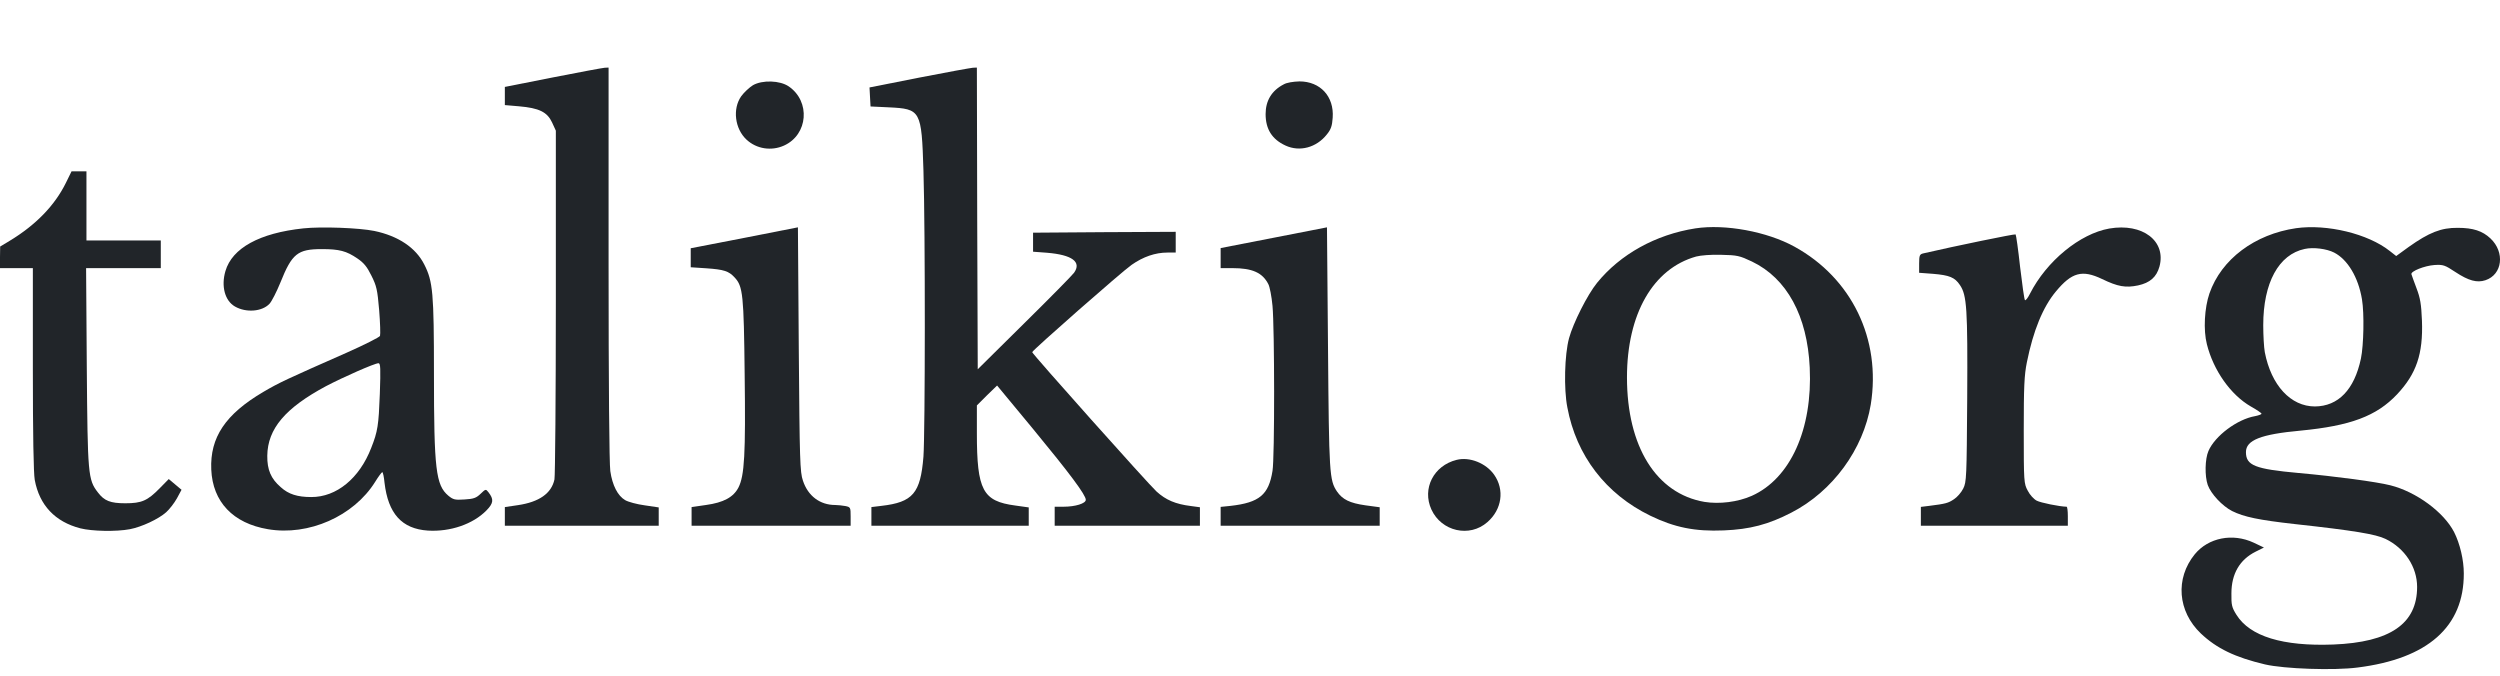 <svg width="148" height="40" viewBox="0 0 148 40" fill="none" xmlns="http://www.w3.org/2000/svg">
<g clip-path="url(#clip0_352_6692)">
<path d="M32.732 4.583L29.887 5.146V5.689V6.221L30.726 6.293C31.913 6.395 32.394 6.631 32.681 7.245L32.906 7.736V17.869C32.906 23.437 32.865 28.176 32.824 28.381C32.65 29.21 31.913 29.722 30.654 29.906L29.887 30.019V30.571V31.124H34.441H38.996V30.582V30.039L38.167 29.916C37.707 29.855 37.185 29.712 37.011 29.609C36.571 29.353 36.253 28.739 36.13 27.89C36.069 27.45 36.028 22.772 36.028 15.587V4L35.803 4.01C35.67 4.02 34.288 4.276 32.732 4.583Z" fill="#212529"/>
<path d="M54.422 4.594L51.475 5.177L51.505 5.74L51.536 6.303L52.611 6.354C54.514 6.446 54.556 6.528 54.668 10.09C54.781 13.672 54.77 25.607 54.668 27.03C54.494 29.2 54.044 29.732 52.181 29.947L51.587 30.019V30.571V31.124H56.244H60.901V30.582V30.039L60.103 29.927C58.179 29.671 57.831 29.026 57.831 25.648V24L58.425 23.407L59.028 22.823L61.147 25.382C63.348 28.053 64.279 29.302 64.279 29.589C64.279 29.804 63.665 29.998 62.959 29.998H62.437V30.561V31.124H66.736H71.035V30.571V30.029L70.502 29.957C69.591 29.845 69.018 29.599 68.466 29.097C67.995 28.668 61.106 20.95 61.106 20.848C61.106 20.745 66.429 16.068 66.992 15.679C67.677 15.198 68.394 14.952 69.11 14.952H69.602V14.338V13.724L65.385 13.744L61.157 13.775V14.338V14.901L61.976 14.962C63.471 15.085 64.044 15.505 63.583 16.149C63.471 16.303 62.14 17.654 60.625 19.148L57.882 21.861L57.851 12.925L57.831 4L57.595 4.01C57.473 4.02 56.04 4.276 54.422 4.594Z" fill="#212529"/>
<path d="M44.575 5.044C44.36 5.177 44.043 5.474 43.879 5.699C43.357 6.446 43.5 7.623 44.196 8.268C44.79 8.821 45.67 8.954 46.417 8.616C47.84 7.971 47.993 6.006 46.694 5.116C46.172 4.757 45.128 4.727 44.575 5.044Z" fill="#212529"/>
<path d="M75.999 4.993C75.282 5.361 74.924 5.965 74.924 6.753C74.924 7.644 75.302 8.248 76.101 8.616C76.94 9.005 77.933 8.739 78.547 7.961C78.793 7.664 78.864 7.449 78.895 6.968C78.987 5.709 78.158 4.819 76.93 4.819C76.561 4.829 76.172 4.891 75.999 4.993Z" fill="#212529"/>
<path d="M3.9 10.827C3.245 12.158 2.129 13.314 0.573 14.256L0.01 14.594L0 15.228V15.873H0.972H1.945V21.84C1.945 25.72 1.986 28.023 2.057 28.412C2.334 29.906 3.255 30.889 4.76 31.278C5.456 31.452 6.878 31.482 7.687 31.329C8.383 31.196 9.376 30.735 9.836 30.326C10.031 30.152 10.317 29.783 10.471 29.507L10.747 28.995L10.369 28.678L9.99 28.36L9.447 28.913C8.731 29.64 8.393 29.794 7.421 29.794C6.53 29.794 6.172 29.65 5.793 29.149C5.21 28.391 5.189 28.115 5.138 21.728L5.097 15.873H7.308H9.519V15.054V14.236H7.318H5.118V12.188V10.141H4.678H4.237L3.9 10.827Z" fill="#212529"/>
<path d="M17.962 13.519C15.363 13.795 13.745 14.686 13.346 16.047C13.08 16.948 13.316 17.808 13.909 18.145C14.564 18.524 15.516 18.453 15.956 17.982C16.089 17.838 16.376 17.275 16.601 16.723C17.287 15.013 17.614 14.747 19.058 14.747C20.091 14.747 20.511 14.86 21.156 15.3C21.535 15.556 21.729 15.791 21.985 16.313C22.292 16.927 22.343 17.142 22.446 18.36C22.507 19.108 22.527 19.793 22.497 19.886C22.456 19.967 21.565 20.418 20.501 20.889C16.949 22.455 16.529 22.649 15.588 23.202C13.346 24.522 12.425 25.894 12.507 27.797C12.589 29.712 13.797 30.981 15.864 31.329C18.27 31.738 20.941 30.561 22.21 28.524C22.405 28.207 22.599 27.951 22.63 27.951C22.671 27.951 22.732 28.238 22.763 28.575C22.978 30.408 23.787 31.308 25.332 31.411C26.652 31.492 28.003 31.032 28.802 30.213C29.221 29.783 29.242 29.558 28.914 29.138C28.761 28.944 28.751 28.944 28.454 29.23C28.198 29.476 28.044 29.538 27.502 29.568C26.929 29.609 26.826 29.578 26.54 29.343C25.803 28.719 25.69 27.797 25.69 22.137C25.69 17.337 25.629 16.661 25.117 15.658C24.616 14.665 23.582 13.969 22.159 13.672C21.258 13.488 19.027 13.406 17.962 13.519ZM22.486 23.314C22.415 25.177 22.364 25.535 21.975 26.518C21.279 28.32 19.917 29.435 18.423 29.425C17.614 29.425 17.082 29.261 16.622 28.842C16.038 28.34 15.813 27.808 15.823 26.979C15.844 25.382 16.888 24.154 19.293 22.864C20.306 22.332 22.18 21.503 22.405 21.503C22.527 21.503 22.538 21.799 22.486 23.314Z" fill="#212529"/>
<path d="M44.064 14.082L40.891 14.696V15.259V15.822L41.812 15.883C42.856 15.955 43.142 16.047 43.49 16.426C43.982 16.948 44.033 17.439 44.084 22.168C44.145 26.897 44.074 28.156 43.716 28.862C43.419 29.435 42.835 29.753 41.791 29.896L40.942 30.019V30.571V31.124H45.65H50.358V30.571C50.358 30.039 50.348 30.019 50.041 29.957C49.867 29.927 49.601 29.896 49.447 29.896C48.547 29.896 47.83 29.364 47.533 28.453C47.359 27.951 47.339 27.276 47.288 20.674L47.237 13.458L44.064 14.082Z" fill="#212529"/>
<path d="M75.414 14.072L72.262 14.686V15.28V15.873H72.958C74.135 15.873 74.739 16.139 75.087 16.825C75.169 16.979 75.281 17.552 75.332 18.105C75.455 19.404 75.465 27.112 75.332 27.879C75.107 29.292 74.555 29.753 72.855 29.947L72.262 30.008V30.571V31.124H76.97H81.678V30.582V30.029L80.839 29.916C79.897 29.783 79.478 29.568 79.15 29.097C78.7 28.422 78.679 28.074 78.618 20.581L78.557 13.458L75.414 14.072Z" fill="#212529"/>
<path d="M100.37 13.519C98.016 13.887 95.918 15.054 94.547 16.743C93.973 17.449 93.134 19.118 92.888 20.018C92.622 20.991 92.571 23.018 92.786 24.113C93.318 26.979 95.069 29.251 97.699 30.53C99.132 31.226 100.34 31.472 102.049 31.4C103.584 31.339 104.69 31.052 106.051 30.346C108.497 29.087 110.309 26.6 110.749 23.949C111.373 20.08 109.623 16.467 106.235 14.604C104.598 13.703 102.121 13.253 100.37 13.519ZM103.717 15.484C105.785 16.477 106.993 18.698 107.136 21.759C107.31 25.413 105.99 28.33 103.707 29.353C102.878 29.722 101.783 29.855 100.903 29.712C98.047 29.22 96.317 26.436 96.317 22.342C96.317 18.596 97.853 15.904 100.411 15.187C100.677 15.116 101.302 15.065 101.895 15.085C102.847 15.105 102.98 15.136 103.717 15.484Z" fill="#212529"/>
<path d="M124.872 13.529C123.132 13.836 121.157 15.454 120.174 17.388C120.051 17.634 119.918 17.808 119.877 17.767C119.836 17.726 119.713 16.846 119.591 15.812C119.478 14.778 119.355 13.908 119.324 13.877C119.284 13.836 115.752 14.563 113.848 15.003C113.644 15.054 113.613 15.126 113.613 15.607V16.149L114.442 16.211C115.404 16.293 115.722 16.416 116.029 16.876C116.438 17.48 116.489 18.268 116.459 23.55C116.428 28.279 116.418 28.535 116.223 28.923C116.111 29.149 115.865 29.435 115.67 29.558C115.333 29.783 115.189 29.824 114.207 29.947L113.715 30.008V30.571V31.124H118.066H122.416V30.561C122.416 30.254 122.385 29.998 122.344 29.998C121.914 29.988 120.809 29.763 120.573 29.64C120.399 29.548 120.164 29.292 120.041 29.046C119.816 28.627 119.806 28.545 119.806 25.495C119.806 22.895 119.836 22.219 119.99 21.451C120.369 19.568 120.942 18.176 121.709 17.255C122.651 16.119 123.265 15.955 124.442 16.518C125.374 16.968 125.834 17.05 126.571 16.897C127.277 16.743 127.666 16.405 127.84 15.781C128.25 14.266 126.837 13.191 124.872 13.529Z" fill="#212529"/>
<path d="M135.928 13.509C133.482 13.867 131.507 15.341 130.8 17.368C130.504 18.227 130.432 19.538 130.647 20.377C131.036 21.933 132.059 23.376 133.247 24.062C133.595 24.256 133.881 24.451 133.881 24.491C133.881 24.532 133.707 24.594 133.503 24.635C132.438 24.819 131.118 25.812 130.739 26.702C130.534 27.173 130.514 28.176 130.698 28.709C130.882 29.23 131.558 29.957 132.141 30.254C132.837 30.602 133.728 30.786 135.826 31.022C139.378 31.411 140.647 31.626 141.22 31.902C142.367 32.455 143.093 33.57 143.093 34.747C143.093 36.928 141.497 38.023 138.129 38.156C135.14 38.269 133.196 37.675 132.397 36.395C132.121 35.955 132.09 35.812 132.1 35.126C132.1 33.969 132.592 33.13 133.533 32.659L134.025 32.414L133.421 32.127C132.172 31.544 130.739 31.83 129.93 32.813C128.764 34.246 128.917 36.191 130.289 37.501C131.23 38.391 132.315 38.913 134.086 39.333C135.232 39.599 138.17 39.701 139.572 39.517C143.728 38.995 145.867 37.102 145.857 33.949C145.857 33.151 145.632 32.189 145.284 31.503C144.68 30.326 143.052 29.118 141.507 28.729C140.698 28.524 138.262 28.197 136.082 28.002C133.482 27.767 132.96 27.552 132.96 26.764C132.96 26.058 133.84 25.709 136.184 25.494C139.153 25.208 140.688 24.635 141.906 23.345C143.052 22.127 143.452 20.95 143.38 18.995C143.339 17.982 143.278 17.644 143.052 17.05C142.909 16.651 142.766 16.293 142.755 16.231C142.715 16.057 143.533 15.73 144.117 15.689C144.639 15.658 144.731 15.689 145.366 16.109C146.143 16.62 146.635 16.753 147.136 16.59C148.15 16.252 148.303 14.931 147.433 14.113C146.962 13.672 146.41 13.488 145.499 13.488C144.516 13.478 143.8 13.765 142.602 14.614L141.855 15.157L141.476 14.86C140.186 13.836 137.761 13.253 135.928 13.509ZM138.18 14.952C138.979 15.361 139.613 16.416 139.828 17.716C139.971 18.565 139.93 20.438 139.767 21.226C139.378 23.069 138.426 24.051 137.044 24.062C135.611 24.062 134.455 22.813 134.076 20.848C134.025 20.571 133.984 19.855 133.984 19.251C133.984 16.743 134.895 15.065 136.44 14.737C136.952 14.624 137.74 14.727 138.18 14.952Z" fill="#212529"/>
<path d="M86.233 27.224C84.872 27.562 84.176 28.923 84.739 30.162C85.333 31.462 87.001 31.841 88.055 30.909C88.915 30.162 89.079 28.995 88.454 28.105C87.973 27.419 87.001 27.03 86.233 27.224Z" fill="#212529"/>
</g>
<defs>
<clipPath id="clip0_352_6692">
<rect width="148" height="40" fill="white"/>
</clipPath>
</defs>
</svg>
